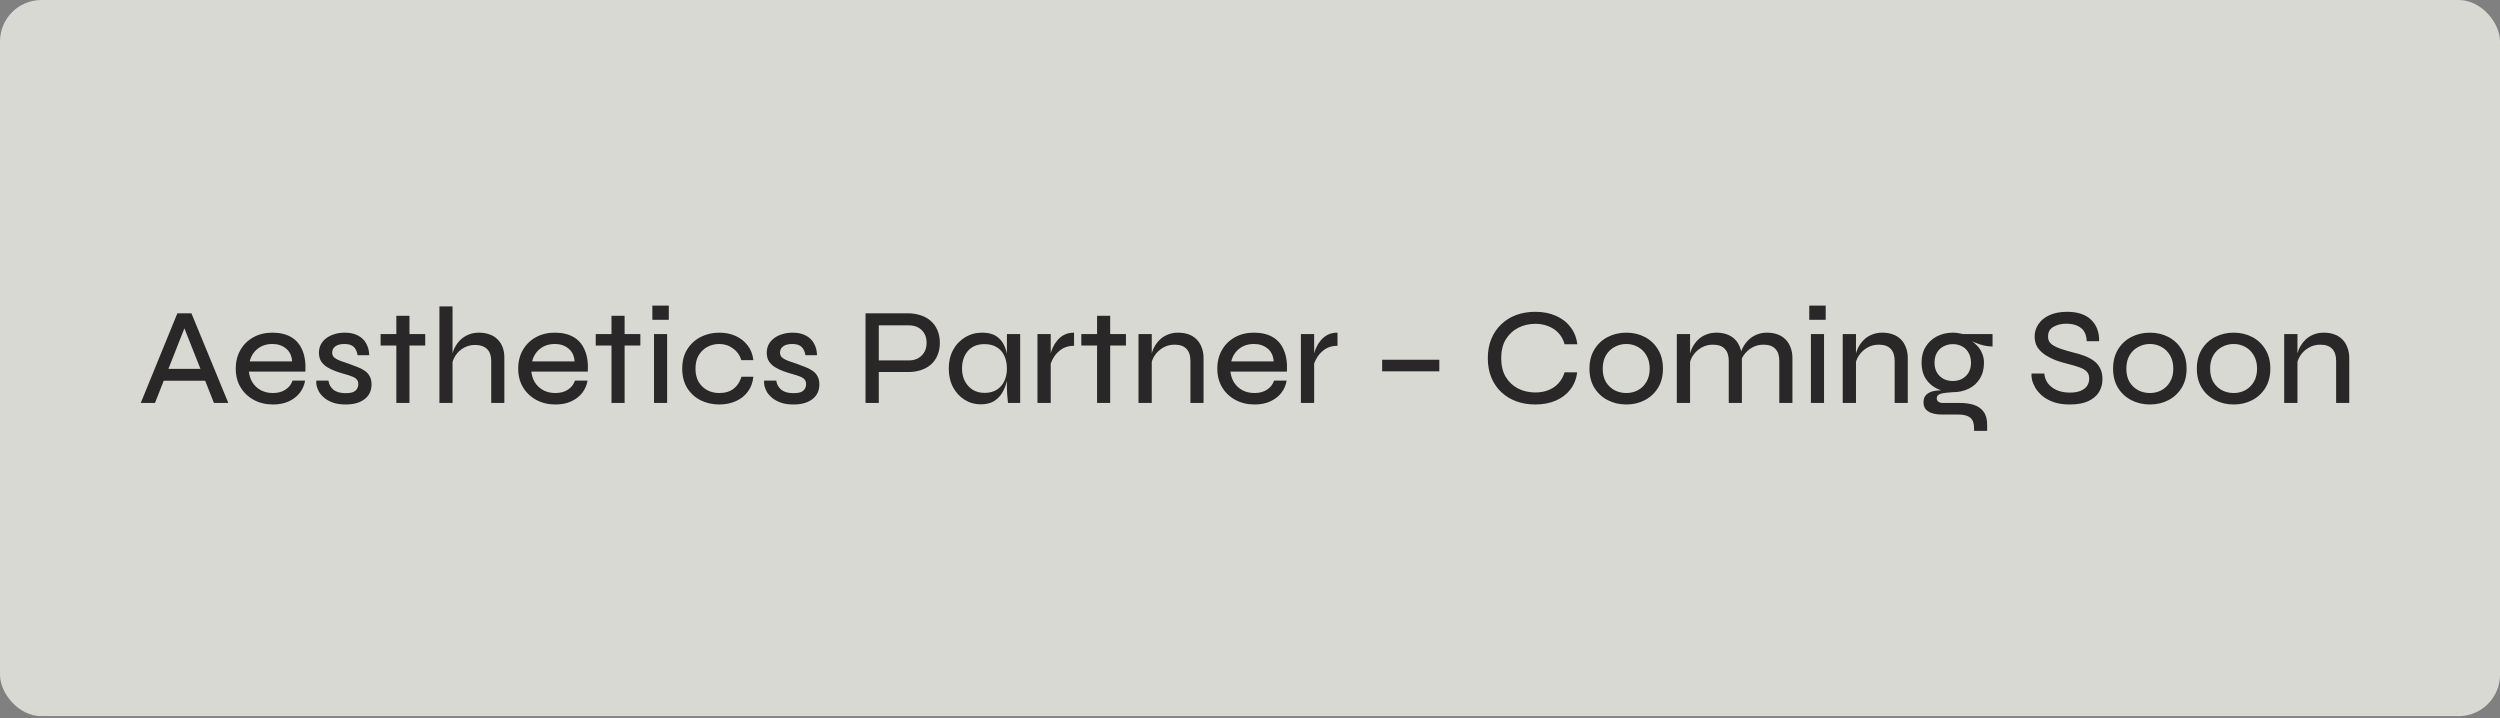<?xml version="1.0" encoding="UTF-8"?> <svg xmlns="http://www.w3.org/2000/svg" width="362" height="104" viewBox="0 0 362 104" fill="none"><rect x="0" y="0" width="362" height="104" fill="#808080" stroke="none"/><rect width="362" height="103.699" rx="6" fill="#EFEEE7" fill-opacity="0.8"></rect><path d="M23.2 55.129V53.409H30.16V55.129H23.2ZM20.38 58.349L25.68 45.369H27.72L33.06 58.349H30.98L26.34 46.629H27.06L22.44 58.349H20.38ZM42.358 55.109H44.178C44.072 55.763 43.818 56.349 43.418 56.869C43.018 57.389 42.492 57.803 41.838 58.109C41.185 58.416 40.418 58.569 39.538 58.569C38.498 58.569 37.572 58.349 36.758 57.909C35.945 57.469 35.305 56.863 34.838 56.089C34.372 55.316 34.138 54.416 34.138 53.389C34.138 52.349 34.365 51.443 34.818 50.669C35.272 49.883 35.898 49.269 36.698 48.829C37.498 48.389 38.412 48.169 39.438 48.169C40.518 48.169 41.425 48.383 42.158 48.809C42.892 49.236 43.432 49.869 43.778 50.709C44.138 51.536 44.285 52.569 44.218 53.809H36.038C36.105 54.409 36.285 54.943 36.578 55.409C36.885 55.876 37.285 56.243 37.778 56.509C38.285 56.776 38.865 56.909 39.518 56.909C40.252 56.909 40.865 56.743 41.358 56.409C41.852 56.076 42.185 55.643 42.358 55.109ZM39.458 49.809C38.592 49.809 37.872 50.043 37.298 50.509C36.725 50.963 36.345 51.569 36.158 52.329H42.298C42.245 51.516 41.952 50.896 41.418 50.469C40.885 50.029 40.232 49.809 39.458 49.809ZM45.8 55.109H47.56C47.627 55.643 47.867 56.083 48.281 56.429C48.694 56.763 49.274 56.929 50.02 56.929C50.501 56.929 50.874 56.876 51.141 56.769C51.407 56.649 51.594 56.489 51.7 56.289C51.821 56.089 51.88 55.869 51.88 55.629C51.88 55.323 51.8 55.089 51.641 54.929C51.48 54.756 51.254 54.616 50.961 54.509C50.667 54.389 50.321 54.276 49.92 54.169C49.48 54.049 49.041 53.909 48.6 53.749C48.16 53.589 47.754 53.396 47.38 53.169C47.02 52.943 46.727 52.663 46.501 52.329C46.287 51.983 46.181 51.563 46.181 51.069C46.181 50.656 46.267 50.269 46.441 49.909C46.627 49.549 46.887 49.243 47.221 48.989C47.567 48.723 47.967 48.523 48.42 48.389C48.874 48.243 49.374 48.169 49.92 48.169C50.681 48.169 51.321 48.309 51.84 48.589C52.361 48.856 52.754 49.236 53.02 49.729C53.3 50.223 53.447 50.789 53.461 51.429H51.781C51.687 50.869 51.494 50.463 51.2 50.209C50.907 49.943 50.467 49.809 49.88 49.809C49.307 49.809 48.867 49.923 48.56 50.149C48.254 50.376 48.1 50.683 48.1 51.069C48.1 51.363 48.207 51.603 48.42 51.789C48.634 51.963 48.92 52.116 49.281 52.249C49.641 52.383 50.047 52.523 50.501 52.669C50.927 52.816 51.334 52.969 51.721 53.129C52.12 53.276 52.474 53.456 52.781 53.669C53.1 53.869 53.347 54.136 53.52 54.469C53.707 54.789 53.8 55.189 53.8 55.669C53.8 56.256 53.654 56.769 53.361 57.209C53.067 57.636 52.641 57.969 52.081 58.209C51.534 58.449 50.867 58.569 50.081 58.569C49.361 58.569 48.747 58.483 48.24 58.309C47.747 58.136 47.327 57.909 46.98 57.629C46.647 57.349 46.387 57.056 46.2 56.749C46.027 56.429 45.907 56.123 45.84 55.829C45.787 55.536 45.774 55.296 45.8 55.109ZM55.111 48.369H61.571V50.029H55.111V48.369ZM57.391 45.729H59.291V58.349H57.391V45.729ZM71.129 58.349V52.329C71.129 51.796 71.042 51.356 70.869 51.009C70.696 50.663 70.436 50.403 70.089 50.229C69.742 50.043 69.302 49.949 68.769 49.949C68.182 49.949 67.642 50.089 67.149 50.369C66.669 50.636 66.276 51.003 65.969 51.469C65.662 51.923 65.476 52.436 65.409 53.009L65.389 51.869C65.456 51.349 65.596 50.863 65.809 50.409C66.036 49.956 66.316 49.563 66.649 49.229C66.996 48.896 67.396 48.636 67.849 48.449C68.302 48.263 68.796 48.169 69.329 48.169C69.889 48.169 70.396 48.249 70.849 48.409C71.302 48.556 71.689 48.789 72.009 49.109C72.342 49.416 72.596 49.796 72.769 50.249C72.942 50.689 73.029 51.196 73.029 51.769V58.349H71.129ZM63.629 58.349V44.369H65.529V58.349H63.629ZM83.257 55.109H85.077C84.97 55.763 84.717 56.349 84.317 56.869C83.917 57.389 83.39 57.803 82.737 58.109C82.084 58.416 81.317 58.569 80.437 58.569C79.397 58.569 78.47 58.349 77.657 57.909C76.844 57.469 76.204 56.863 75.737 56.089C75.27 55.316 75.037 54.416 75.037 53.389C75.037 52.349 75.263 51.443 75.717 50.669C76.17 49.883 76.797 49.269 77.597 48.829C78.397 48.389 79.31 48.169 80.337 48.169C81.417 48.169 82.323 48.383 83.057 48.809C83.79 49.236 84.33 49.869 84.677 50.709C85.037 51.536 85.183 52.569 85.117 53.809H76.937C77.004 54.409 77.183 54.943 77.477 55.409C77.784 55.876 78.183 56.243 78.677 56.509C79.183 56.776 79.763 56.909 80.417 56.909C81.15 56.909 81.763 56.743 82.257 56.409C82.75 56.076 83.084 55.643 83.257 55.109ZM80.357 49.809C79.49 49.809 78.77 50.043 78.197 50.509C77.624 50.963 77.243 51.569 77.057 52.329H83.197C83.144 51.516 82.85 50.896 82.317 50.469C81.784 50.029 81.13 49.809 80.357 49.809ZM86.263 48.369H92.723V50.029H86.263V48.369ZM88.543 45.729H90.443V58.349H88.543V45.729ZM96.841 44.249V46.309H94.461V44.249H96.841ZM94.701 48.369H96.601V58.349H94.701V48.369ZM109.087 54.549C109.007 55.376 108.74 56.096 108.287 56.709C107.847 57.309 107.267 57.769 106.547 58.089C105.827 58.409 105.027 58.569 104.147 58.569C103.174 58.569 102.28 58.369 101.467 57.969C100.654 57.556 100 56.963 99.507 56.189C99.027 55.403 98.787 54.469 98.787 53.389C98.787 52.296 99.027 51.363 99.507 50.589C100 49.803 100.654 49.203 101.467 48.789C102.28 48.376 103.174 48.169 104.147 48.169C105.027 48.169 105.82 48.329 106.527 48.649C107.234 48.969 107.814 49.429 108.267 50.029C108.72 50.616 108.994 51.323 109.087 52.149H107.347C107.12 51.429 106.714 50.863 106.127 50.449C105.554 50.023 104.894 49.809 104.147 49.809C103.534 49.809 102.96 49.949 102.427 50.229C101.907 50.509 101.487 50.916 101.167 51.449C100.86 51.969 100.707 52.616 100.707 53.389C100.707 54.136 100.86 54.776 101.167 55.309C101.487 55.829 101.907 56.229 102.427 56.509C102.947 56.776 103.52 56.909 104.147 56.909C105 56.909 105.694 56.703 106.227 56.289C106.76 55.876 107.14 55.296 107.367 54.549H109.087ZM110.644 55.109H112.404C112.471 55.643 112.711 56.083 113.124 56.429C113.538 56.763 114.118 56.929 114.864 56.929C115.344 56.929 115.718 56.876 115.984 56.769C116.251 56.649 116.438 56.489 116.544 56.289C116.664 56.089 116.724 55.869 116.724 55.629C116.724 55.323 116.644 55.089 116.484 54.929C116.324 54.756 116.098 54.616 115.804 54.509C115.511 54.389 115.164 54.276 114.764 54.169C114.324 54.049 113.884 53.909 113.444 53.749C113.004 53.589 112.598 53.396 112.224 53.169C111.864 52.943 111.571 52.663 111.344 52.329C111.131 51.983 111.024 51.563 111.024 51.069C111.024 50.656 111.111 50.269 111.284 49.909C111.471 49.549 111.731 49.243 112.064 48.989C112.411 48.723 112.811 48.523 113.264 48.389C113.718 48.243 114.218 48.169 114.764 48.169C115.524 48.169 116.164 48.309 116.684 48.589C117.204 48.856 117.598 49.236 117.864 49.729C118.144 50.223 118.291 50.789 118.304 51.429H116.624C116.531 50.869 116.338 50.463 116.044 50.209C115.751 49.943 115.311 49.809 114.724 49.809C114.151 49.809 113.711 49.923 113.404 50.149C113.098 50.376 112.944 50.683 112.944 51.069C112.944 51.363 113.051 51.603 113.264 51.789C113.478 51.963 113.764 52.116 114.124 52.249C114.484 52.383 114.891 52.523 115.344 52.669C115.771 52.816 116.178 52.969 116.564 53.129C116.964 53.276 117.318 53.456 117.624 53.669C117.944 53.869 118.191 54.136 118.364 54.469C118.551 54.789 118.644 55.189 118.644 55.669C118.644 56.256 118.498 56.769 118.204 57.209C117.911 57.636 117.484 57.969 116.924 58.209C116.378 58.449 115.711 58.569 114.924 58.569C114.204 58.569 113.591 58.483 113.084 58.309C112.591 58.136 112.171 57.909 111.824 57.629C111.491 57.349 111.231 57.056 111.044 56.749C110.871 56.429 110.751 56.123 110.684 55.829C110.631 55.536 110.618 55.296 110.644 55.109ZM126.929 53.869V52.189H131.589C132.362 52.189 132.982 51.956 133.449 51.489C133.929 51.023 134.169 50.409 134.169 49.649C134.169 48.863 133.929 48.243 133.449 47.789C132.982 47.336 132.362 47.109 131.589 47.109H127.249V58.349H125.329V45.369H131.509C132.149 45.369 132.742 45.463 133.289 45.649C133.849 45.823 134.336 46.089 134.749 46.449C135.176 46.809 135.502 47.256 135.729 47.789C135.969 48.323 136.089 48.943 136.089 49.649C136.089 50.343 135.969 50.956 135.729 51.489C135.502 52.023 135.176 52.469 134.749 52.829C134.336 53.176 133.849 53.436 133.289 53.609C132.742 53.783 132.149 53.869 131.509 53.869H126.929ZM142.021 58.549C141.167 58.549 140.387 58.329 139.681 57.889C138.974 57.449 138.414 56.843 138.001 56.069C137.587 55.283 137.381 54.383 137.381 53.369C137.381 52.356 137.587 51.463 138.001 50.689C138.427 49.903 139.007 49.289 139.741 48.849C140.474 48.396 141.294 48.169 142.201 48.169C143.201 48.169 143.974 48.403 144.521 48.869C145.081 49.336 145.467 49.963 145.681 50.749C145.907 51.536 146.021 52.409 146.021 53.369C146.021 53.903 145.954 54.469 145.821 55.069C145.687 55.669 145.474 56.236 145.181 56.769C144.887 57.303 144.481 57.736 143.961 58.069C143.441 58.389 142.794 58.549 142.021 58.549ZM142.561 56.889C143.267 56.889 143.861 56.736 144.341 56.429C144.834 56.109 145.201 55.683 145.441 55.149C145.681 54.616 145.801 54.023 145.801 53.369C145.801 52.663 145.674 52.043 145.421 51.509C145.181 50.976 144.814 50.563 144.321 50.269C143.841 49.976 143.254 49.829 142.561 49.829C141.521 49.829 140.714 50.163 140.141 50.829C139.581 51.496 139.301 52.343 139.301 53.369C139.301 54.063 139.441 54.676 139.721 55.209C140.001 55.729 140.381 56.143 140.861 56.449C141.354 56.743 141.921 56.889 142.561 56.889ZM145.801 48.369H147.721V58.349H145.961C145.961 58.349 145.947 58.229 145.921 57.989C145.894 57.736 145.867 57.436 145.841 57.089C145.814 56.743 145.801 56.436 145.801 56.169V48.369ZM150.225 48.369H152.145V58.349H150.225V48.369ZM155.525 50.069C154.832 50.069 154.238 50.229 153.745 50.549C153.265 50.869 152.878 51.263 152.585 51.729C152.305 52.196 152.118 52.643 152.025 53.069L152.005 51.929C152.018 51.796 152.052 51.589 152.105 51.309C152.172 51.016 152.285 50.689 152.445 50.329C152.605 49.969 152.818 49.629 153.085 49.309C153.352 48.976 153.685 48.703 154.085 48.489C154.485 48.276 154.965 48.169 155.525 48.169V50.069ZM156.576 48.369H163.036V50.029H156.576V48.369ZM158.856 45.729H160.756V58.349H158.856V45.729ZM164.854 48.369H166.774V58.349H164.854V48.369ZM170.574 48.169C171.134 48.169 171.64 48.249 172.094 48.409C172.547 48.569 172.934 48.809 173.254 49.129C173.574 49.436 173.82 49.823 173.994 50.289C174.18 50.743 174.274 51.263 174.274 51.849V58.349H172.374V52.269C172.374 51.483 172.18 50.896 171.794 50.509C171.42 50.109 170.847 49.909 170.074 49.909C169.474 49.909 168.927 50.049 168.434 50.329C167.94 50.609 167.534 50.983 167.214 51.449C166.907 51.903 166.72 52.416 166.654 52.989L166.634 51.889C166.7 51.356 166.84 50.863 167.054 50.409C167.28 49.956 167.56 49.563 167.894 49.229C168.24 48.883 168.64 48.623 169.094 48.449C169.547 48.263 170.04 48.169 170.574 48.169ZM184.487 55.109H186.307C186.201 55.763 185.947 56.349 185.547 56.869C185.147 57.389 184.621 57.803 183.967 58.109C183.314 58.416 182.547 58.569 181.667 58.569C180.627 58.569 179.701 58.349 178.887 57.909C178.074 57.469 177.434 56.863 176.967 56.089C176.501 55.316 176.267 54.416 176.267 53.389C176.267 52.349 176.494 51.443 176.947 50.669C177.401 49.883 178.027 49.269 178.827 48.829C179.627 48.389 180.541 48.169 181.567 48.169C182.647 48.169 183.554 48.383 184.287 48.809C185.021 49.236 185.561 49.869 185.907 50.709C186.267 51.536 186.414 52.569 186.347 53.809H178.167C178.234 54.409 178.414 54.943 178.707 55.409C179.014 55.876 179.414 56.243 179.907 56.509C180.414 56.776 180.994 56.909 181.647 56.909C182.381 56.909 182.994 56.743 183.487 56.409C183.981 56.076 184.314 55.643 184.487 55.109ZM181.587 49.809C180.721 49.809 180.001 50.043 179.427 50.509C178.854 50.963 178.474 51.569 178.287 52.329H184.427C184.374 51.516 184.081 50.896 183.547 50.469C183.014 50.029 182.361 49.809 181.587 49.809ZM188.369 48.369H190.289V58.349H188.369V48.369ZM193.669 50.069C192.976 50.069 192.383 50.229 191.889 50.549C191.409 50.869 191.023 51.263 190.729 51.729C190.449 52.196 190.263 52.643 190.169 53.069L190.149 51.929C190.163 51.796 190.196 51.589 190.249 51.309C190.316 51.016 190.429 50.689 190.589 50.329C190.749 49.969 190.963 49.629 191.229 49.309C191.496 48.976 191.829 48.703 192.229 48.489C192.629 48.276 193.109 48.169 193.669 48.169V50.069ZM200.135 52.089H208.415V53.769H200.135V52.089ZM228.374 53.909C228.254 54.883 227.921 55.716 227.374 56.409C226.841 57.103 226.141 57.636 225.274 58.009C224.407 58.383 223.421 58.569 222.314 58.569C221.314 58.569 220.394 58.416 219.554 58.109C218.727 57.803 218.007 57.363 217.394 56.789C216.781 56.216 216.301 55.516 215.954 54.689C215.607 53.849 215.434 52.909 215.434 51.869C215.434 50.816 215.607 49.876 215.954 49.049C216.301 48.223 216.781 47.523 217.394 46.949C218.007 46.363 218.727 45.916 219.554 45.609C220.394 45.303 221.314 45.149 222.314 45.149C223.434 45.149 224.427 45.343 225.294 45.729C226.161 46.103 226.861 46.643 227.394 47.349C227.941 48.043 228.274 48.876 228.394 49.849H226.554C226.381 49.223 226.094 48.689 225.694 48.249C225.294 47.809 224.807 47.476 224.234 47.249C223.661 47.009 223.021 46.889 222.314 46.889C221.407 46.889 220.581 47.083 219.834 47.469C219.087 47.856 218.487 48.416 218.034 49.149C217.594 49.883 217.374 50.789 217.374 51.869C217.374 52.936 217.594 53.843 218.034 54.589C218.487 55.323 219.087 55.883 219.834 56.269C220.581 56.643 221.407 56.829 222.314 56.829C223.021 56.829 223.654 56.716 224.214 56.489C224.787 56.263 225.274 55.929 225.674 55.489C226.074 55.049 226.367 54.523 226.554 53.909H228.374ZM235.494 58.569C234.521 58.569 233.627 58.363 232.814 57.949C232.001 57.536 231.354 56.943 230.874 56.169C230.394 55.396 230.154 54.469 230.154 53.389C230.154 52.296 230.394 51.363 230.874 50.589C231.354 49.803 232.001 49.203 232.814 48.789C233.627 48.376 234.521 48.169 235.494 48.169C236.467 48.169 237.354 48.376 238.154 48.789C238.954 49.203 239.594 49.803 240.074 50.589C240.554 51.363 240.794 52.296 240.794 53.389C240.794 54.469 240.554 55.396 240.074 56.169C239.594 56.943 238.954 57.536 238.154 57.949C237.354 58.363 236.467 58.569 235.494 58.569ZM235.494 56.909C236.094 56.909 236.647 56.776 237.154 56.509C237.674 56.229 238.087 55.829 238.394 55.309C238.714 54.776 238.874 54.136 238.874 53.389C238.874 52.629 238.714 51.983 238.394 51.449C238.087 50.916 237.674 50.509 237.154 50.229C236.647 49.949 236.094 49.809 235.494 49.809C234.894 49.809 234.334 49.949 233.814 50.229C233.294 50.496 232.874 50.896 232.554 51.429C232.234 51.963 232.074 52.616 232.074 53.389C232.074 54.136 232.227 54.776 232.534 55.309C232.854 55.829 233.274 56.229 233.794 56.509C234.314 56.776 234.881 56.909 235.494 56.909ZM242.803 48.369H244.723V58.349H242.803V48.369ZM248.523 48.169C249.083 48.169 249.59 48.249 250.043 48.409C250.496 48.569 250.883 48.809 251.203 49.129C251.523 49.436 251.77 49.823 251.943 50.289C252.13 50.743 252.223 51.263 252.223 51.849V58.349H250.323V52.269C250.323 51.483 250.13 50.896 249.743 50.509C249.37 50.109 248.796 49.909 248.023 49.909C247.423 49.909 246.876 50.049 246.383 50.329C245.89 50.609 245.483 50.983 245.163 51.449C244.856 51.903 244.67 52.416 244.603 52.989L244.583 51.889C244.65 51.356 244.79 50.863 245.003 50.409C245.23 49.956 245.51 49.563 245.843 49.229C246.19 48.883 246.59 48.623 247.043 48.449C247.496 48.263 247.99 48.169 248.523 48.169ZM255.843 48.169C256.403 48.169 256.91 48.249 257.363 48.409C257.816 48.569 258.203 48.809 258.523 49.129C258.843 49.436 259.09 49.823 259.263 50.289C259.45 50.743 259.543 51.263 259.543 51.849V58.349H257.643V52.269C257.643 51.483 257.45 50.896 257.063 50.509C256.69 50.109 256.116 49.909 255.343 49.909C254.743 49.909 254.196 50.049 253.703 50.329C253.21 50.609 252.803 50.983 252.483 51.449C252.176 51.903 251.99 52.416 251.923 52.989L251.903 51.869C251.97 51.336 252.11 50.849 252.323 50.409C252.55 49.956 252.836 49.563 253.183 49.229C253.53 48.883 253.93 48.623 254.383 48.449C254.836 48.263 255.323 48.169 255.843 48.169ZM264.361 44.249V46.309H261.981V44.249H264.361ZM262.221 48.369H264.121V58.349H262.221V48.369ZM266.826 48.369H268.746V58.349H266.826V48.369ZM272.546 48.169C273.106 48.169 273.613 48.249 274.066 48.409C274.52 48.569 274.906 48.809 275.226 49.129C275.546 49.436 275.793 49.823 275.966 50.289C276.153 50.743 276.246 51.263 276.246 51.849V58.349H274.346V52.269C274.346 51.483 274.153 50.896 273.766 50.509C273.393 50.109 272.82 49.909 272.046 49.909C271.446 49.909 270.9 50.049 270.406 50.329C269.913 50.609 269.506 50.983 269.186 51.449C268.88 51.903 268.693 52.416 268.626 52.989L268.606 51.889C268.673 51.356 268.813 50.863 269.026 50.409C269.253 49.956 269.533 49.563 269.866 49.229C270.213 48.883 270.613 48.623 271.066 48.449C271.52 48.263 272.013 48.169 272.546 48.169ZM282.78 56.789C281.953 56.789 281.193 56.623 280.5 56.289C279.807 55.956 279.253 55.469 278.84 54.829C278.44 54.189 278.24 53.416 278.24 52.509C278.24 51.616 278.44 50.849 278.84 50.209C279.24 49.556 279.78 49.056 280.46 48.709C281.153 48.349 281.927 48.169 282.78 48.169C283.033 48.169 283.273 48.189 283.5 48.229C283.727 48.256 283.947 48.303 284.16 48.369H288.52V50.169C287.92 50.169 287.313 50.069 286.7 49.869C286.1 49.669 285.573 49.456 285.12 49.229L285.06 49.129C285.513 49.369 285.907 49.663 286.24 50.009C286.573 50.343 286.827 50.723 287 51.149C287.187 51.563 287.28 52.029 287.28 52.549C287.28 53.429 287.08 54.189 286.68 54.829C286.293 55.469 285.753 55.956 285.06 56.289C284.38 56.623 283.62 56.789 282.78 56.789ZM285.84 62.389V61.929C285.84 61.249 285.653 60.763 285.28 60.469C284.907 60.176 284.36 60.029 283.64 60.029H281.3C280.807 60.029 280.387 59.989 280.04 59.909C279.693 59.829 279.407 59.709 279.18 59.549C278.953 59.403 278.787 59.216 278.68 58.989C278.573 58.776 278.52 58.536 278.52 58.269C278.52 57.749 278.68 57.356 279 57.089C279.32 56.823 279.727 56.656 280.22 56.589C280.713 56.509 281.213 56.503 281.72 56.569L282.78 56.789C282.02 56.829 281.44 56.903 281.04 57.009C280.64 57.116 280.44 57.343 280.44 57.689C280.44 57.889 280.52 58.049 280.68 58.169C280.84 58.289 281.067 58.349 281.36 58.349H283.8C284.56 58.349 285.233 58.443 285.82 58.629C286.42 58.829 286.887 59.156 287.22 59.609C287.567 60.076 287.74 60.709 287.74 61.509V62.389H285.84ZM282.78 55.169C283.26 55.169 283.693 55.069 284.08 54.869C284.48 54.656 284.8 54.356 285.04 53.969C285.28 53.569 285.4 53.089 285.4 52.529C285.4 51.956 285.28 51.469 285.04 51.069C284.813 50.656 284.5 50.349 284.1 50.149C283.7 49.936 283.26 49.829 282.78 49.829C282.3 49.829 281.853 49.936 281.44 50.149C281.04 50.349 280.72 50.649 280.48 51.049C280.24 51.449 280.12 51.943 280.12 52.529C280.12 53.089 280.24 53.569 280.48 53.969C280.72 54.356 281.04 54.656 281.44 54.869C281.84 55.069 282.287 55.169 282.78 55.169ZM294.177 54.089H296.017C296.057 54.609 296.23 55.083 296.537 55.509C296.857 55.923 297.283 56.249 297.817 56.489C298.363 56.729 298.997 56.849 299.717 56.849C300.343 56.849 300.863 56.763 301.277 56.589C301.69 56.416 301.997 56.183 302.197 55.889C302.41 55.583 302.517 55.223 302.517 54.809C302.517 54.396 302.403 54.069 302.177 53.829C301.95 53.576 301.61 53.369 301.157 53.209C300.703 53.036 300.143 52.869 299.477 52.709C298.89 52.563 298.31 52.389 297.737 52.189C297.177 51.976 296.657 51.716 296.177 51.409C295.71 51.103 295.33 50.736 295.037 50.309C294.757 49.869 294.617 49.343 294.617 48.729C294.617 48.076 294.797 47.483 295.157 46.949C295.517 46.403 296.043 45.969 296.737 45.649C297.443 45.316 298.297 45.149 299.297 45.149C300.843 45.149 302.01 45.536 302.797 46.309C303.597 47.083 303.983 48.116 303.957 49.409H302.157C302.117 48.503 301.83 47.856 301.297 47.469C300.763 47.069 300.07 46.869 299.217 46.869C298.483 46.869 297.857 47.023 297.337 47.329C296.817 47.623 296.557 48.089 296.557 48.729C296.557 49.009 296.617 49.256 296.737 49.469C296.857 49.669 297.057 49.856 297.337 50.029C297.617 50.203 297.99 50.369 298.457 50.529C298.937 50.689 299.53 50.863 300.237 51.049C300.77 51.169 301.283 51.323 301.777 51.509C302.283 51.696 302.737 51.929 303.137 52.209C303.537 52.489 303.85 52.849 304.077 53.289C304.317 53.729 304.437 54.269 304.437 54.909C304.437 55.589 304.27 56.209 303.937 56.769C303.603 57.316 303.083 57.756 302.377 58.089C301.683 58.409 300.783 58.569 299.677 58.569C298.797 58.569 298.03 58.456 297.377 58.229C296.737 58.003 296.197 57.709 295.757 57.349C295.33 56.989 294.99 56.603 294.737 56.189C294.497 55.776 294.33 55.383 294.237 55.009C294.157 54.636 294.137 54.329 294.177 54.089ZM311.314 58.569C310.341 58.569 309.448 58.363 308.634 57.949C307.821 57.536 307.174 56.943 306.694 56.169C306.214 55.396 305.974 54.469 305.974 53.389C305.974 52.296 306.214 51.363 306.694 50.589C307.174 49.803 307.821 49.203 308.634 48.789C309.448 48.376 310.341 48.169 311.314 48.169C312.288 48.169 313.174 48.376 313.974 48.789C314.774 49.203 315.414 49.803 315.894 50.589C316.374 51.363 316.614 52.296 316.614 53.389C316.614 54.469 316.374 55.396 315.894 56.169C315.414 56.943 314.774 57.536 313.974 57.949C313.174 58.363 312.288 58.569 311.314 58.569ZM311.314 56.909C311.914 56.909 312.468 56.776 312.974 56.509C313.494 56.229 313.908 55.829 314.214 55.309C314.534 54.776 314.694 54.136 314.694 53.389C314.694 52.629 314.534 51.983 314.214 51.449C313.908 50.916 313.494 50.509 312.974 50.229C312.468 49.949 311.914 49.809 311.314 49.809C310.714 49.809 310.154 49.949 309.634 50.229C309.114 50.496 308.694 50.896 308.374 51.429C308.054 51.963 307.894 52.616 307.894 53.389C307.894 54.136 308.048 54.776 308.354 55.309C308.674 55.829 309.094 56.229 309.614 56.509C310.134 56.776 310.701 56.909 311.314 56.909ZM323.443 58.569C322.47 58.569 321.577 58.363 320.763 57.949C319.95 57.536 319.303 56.943 318.823 56.169C318.343 55.396 318.103 54.469 318.103 53.389C318.103 52.296 318.343 51.363 318.823 50.589C319.303 49.803 319.95 49.203 320.763 48.789C321.577 48.376 322.47 48.169 323.443 48.169C324.417 48.169 325.303 48.376 326.103 48.789C326.903 49.203 327.543 49.803 328.023 50.589C328.503 51.363 328.743 52.296 328.743 53.389C328.743 54.469 328.503 55.396 328.023 56.169C327.543 56.943 326.903 57.536 326.103 57.949C325.303 58.363 324.417 58.569 323.443 58.569ZM323.443 56.909C324.043 56.909 324.597 56.776 325.103 56.509C325.623 56.229 326.037 55.829 326.343 55.309C326.663 54.776 326.823 54.136 326.823 53.389C326.823 52.629 326.663 51.983 326.343 51.449C326.037 50.916 325.623 50.509 325.103 50.229C324.597 49.949 324.043 49.809 323.443 49.809C322.843 49.809 322.283 49.949 321.763 50.229C321.243 50.496 320.823 50.896 320.503 51.429C320.183 51.963 320.023 52.616 320.023 53.389C320.023 54.136 320.177 54.776 320.483 55.309C320.803 55.829 321.223 56.229 321.743 56.509C322.263 56.776 322.83 56.909 323.443 56.909ZM330.752 48.369H332.672V58.349H330.752V48.369ZM336.472 48.169C337.032 48.169 337.539 48.249 337.992 48.409C338.446 48.569 338.832 48.809 339.152 49.129C339.472 49.436 339.719 49.823 339.892 50.289C340.079 50.743 340.172 51.263 340.172 51.849V58.349H338.272V52.269C338.272 51.483 338.079 50.896 337.692 50.509C337.319 50.109 336.746 49.909 335.972 49.909C335.372 49.909 334.826 50.049 334.332 50.329C333.839 50.609 333.432 50.983 333.112 51.449C332.806 51.903 332.619 52.416 332.552 52.989L332.532 51.889C332.599 51.356 332.739 50.863 332.952 50.409C333.179 49.956 333.459 49.563 333.792 49.229C334.139 48.883 334.539 48.623 334.992 48.449C335.446 48.263 335.939 48.169 336.472 48.169Z" fill="#292727"></path></svg> 